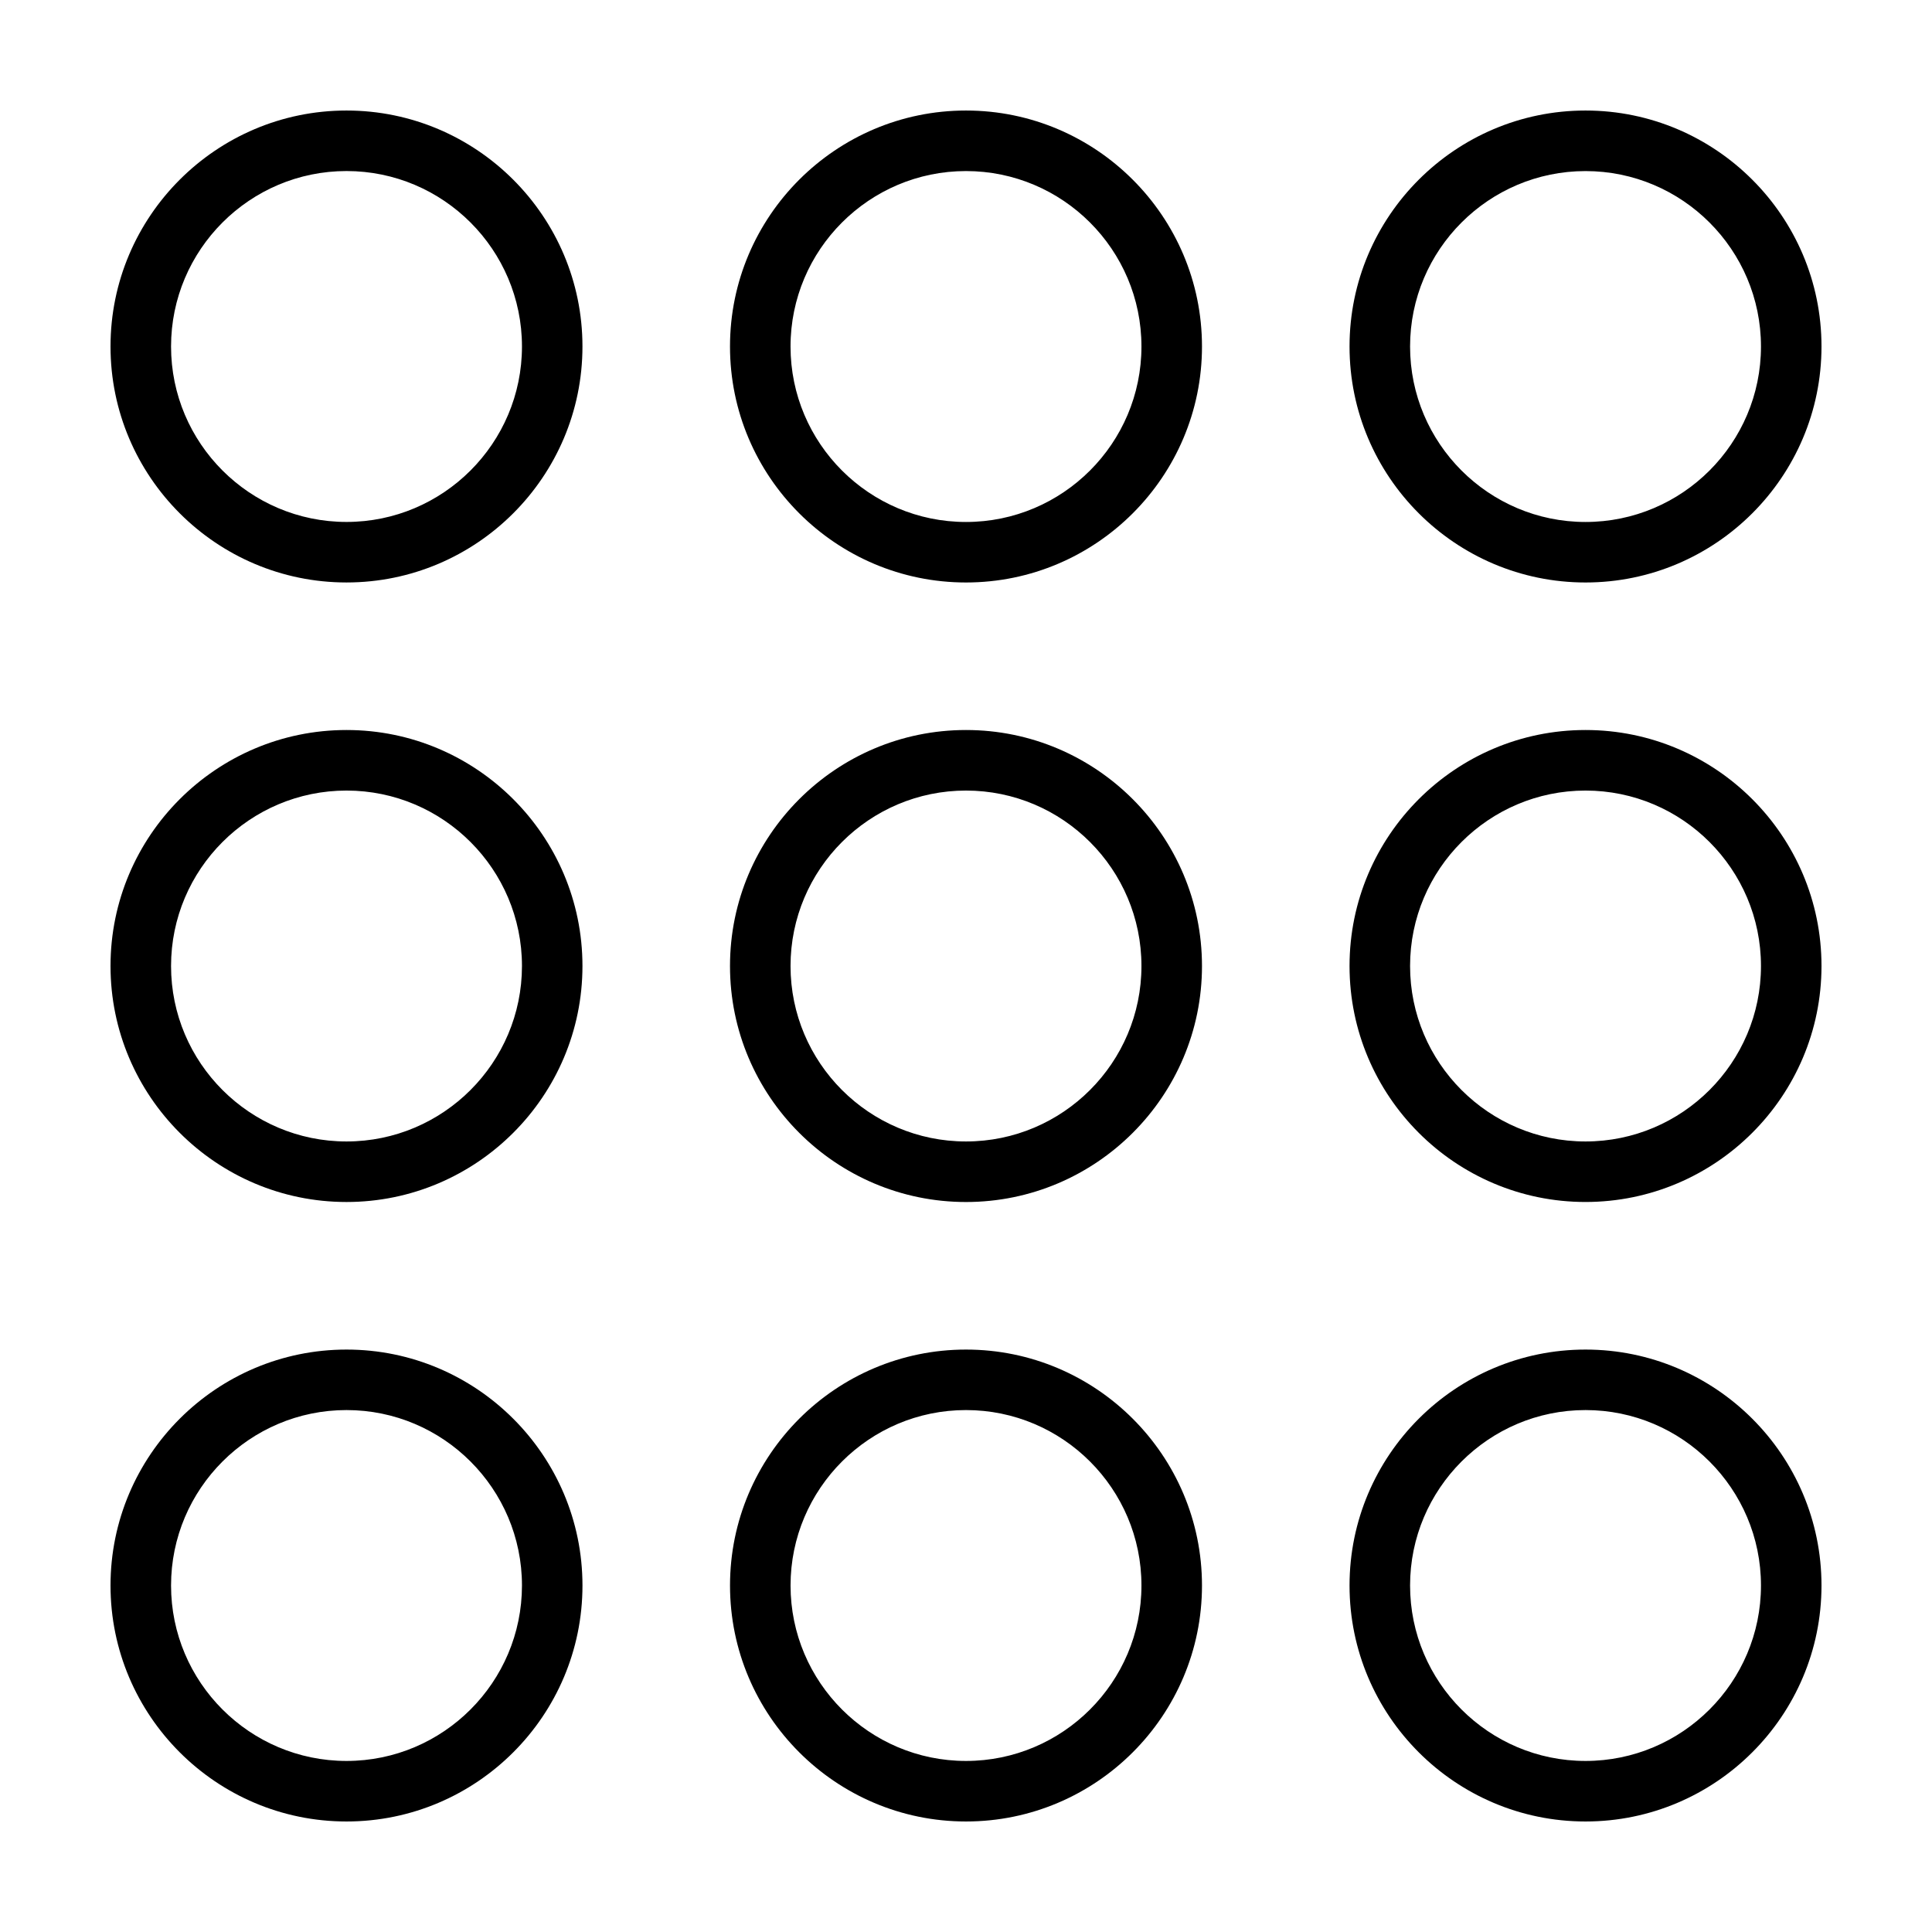 <?xml version="1.0" encoding="UTF-8"?>
<!-- Uploaded to: SVG Repo, www.svgrepo.com, Generator: SVG Repo Mixer Tools -->
<svg fill="#000000" width="800px" height="800px" version="1.1" viewBox="144 144 512 512" xmlns="http://www.w3.org/2000/svg">
 <g>
  <path d="m235.83 173.29c-34.488 0-62.543 28.051-62.543 62.531 0 34.484 28.051 62.539 62.539 62.539 34.48 0 62.531-28.051 62.531-62.539 0-34.48-28.051-62.531-62.527-62.531zm0 109.03c-25.645 0-46.5-20.859-46.5-46.496 0-25.641 20.863-46.496 46.5-46.496 25.641 0 46.496 20.859 46.496 46.496 0 25.641-20.863 46.496-46.496 46.496z"/>
  <path d="m400 173.29c-34.484 0-62.543 28.051-62.543 62.531 0 34.484 28.059 62.543 62.543 62.543 34.492 0 62.539-28.059 62.539-62.543-0.004-34.48-28.051-62.531-62.539-62.531zm0 109.04c-25.645 0-46.5-20.859-46.5-46.496-0.004-25.641 20.859-46.5 46.5-46.5s46.496 20.859 46.496 46.496c0 25.641-20.859 46.5-46.496 46.5z"/>
  <path d="m564.18 173.29c-34.484 0-62.539 28.051-62.539 62.531 0 34.484 28.051 62.543 62.539 62.543 34.484 0 62.535-28.055 62.535-62.543 0-34.48-28.051-62.531-62.535-62.531zm0 109.04c-25.641 0-46.496-20.859-46.496-46.496 0-25.641 20.863-46.496 46.496-46.496 25.633 0 46.496 20.859 46.496 46.496s-20.859 46.496-46.496 46.496z"/>
  <path d="m235.83 337.46c-34.488 0-62.543 28.051-62.543 62.539 0 34.484 28.051 62.543 62.539 62.543 34.48 0 62.531-28.059 62.531-62.543 0-34.488-28.051-62.539-62.527-62.539zm0 109.04c-25.645 0-46.5-20.859-46.5-46.496 0-25.641 20.863-46.496 46.5-46.496 25.641 0 46.496 20.859 46.496 46.496-0.004 25.641-20.863 46.496-46.496 46.496z"/>
  <path d="m400 337.46c-34.484 0-62.543 28.059-62.543 62.543s28.055 62.543 62.543 62.543c34.492 0 62.539-28.059 62.539-62.543-0.004-34.488-28.051-62.543-62.539-62.543zm0 109.04c-25.645 0-46.5-20.859-46.5-46.496 0-25.641 20.863-46.496 46.5-46.496 25.641 0 46.496 20.859 46.496 46.496s-20.859 46.496-46.496 46.496z"/>
  <path d="m564.18 337.46c-34.484 0-62.539 28.051-62.539 62.539 0 34.484 28.051 62.539 62.539 62.539 34.484-0.004 62.535-28.055 62.535-62.539 0-34.488-28.051-62.539-62.535-62.539zm0 109.04c-25.641 0-46.496-20.859-46.496-46.496 0-25.641 20.863-46.496 46.496-46.496 25.633 0 46.496 20.859 46.496 46.496s-20.859 46.496-46.496 46.496z"/>
  <path d="m235.83 501.65c-34.488 0-62.543 28.047-62.543 62.527 0 34.484 28.055 62.535 62.543 62.535 34.48 0 62.531-28.051 62.531-62.539-0.004-34.477-28.055-62.523-62.531-62.523zm0 109.02c-25.645 0-46.5-20.867-46.5-46.496 0-25.629 20.863-46.492 46.5-46.492 25.641 0 46.496 20.859 46.496 46.492-0.004 25.637-20.863 46.496-46.496 46.496z"/>
  <path d="m400 501.65c-34.48 0-62.539 28.047-62.539 62.527 0 34.484 28.059 62.535 62.539 62.535 34.492 0 62.539-28.051 62.539-62.539-0.004-34.477-28.051-62.523-62.539-62.523zm0 109.02c-25.641 0-46.496-20.867-46.496-46.496 0-25.629 20.859-46.492 46.496-46.492 25.641 0 46.496 20.859 46.496 46.492 0 25.637-20.859 46.496-46.496 46.496z"/>
  <path d="m564.18 501.65c-34.484 0-62.539 28.047-62.539 62.527 0 34.484 28.051 62.535 62.539 62.535 34.484 0 62.535-28.051 62.535-62.535 0-34.48-28.051-62.527-62.535-62.527zm0 109.02c-25.641 0-46.496-20.867-46.496-46.496 0-25.629 20.863-46.492 46.496-46.492 25.633 0 46.496 20.859 46.496 46.492 0 25.637-20.859 46.496-46.496 46.496z"/>
 </g>
</svg>